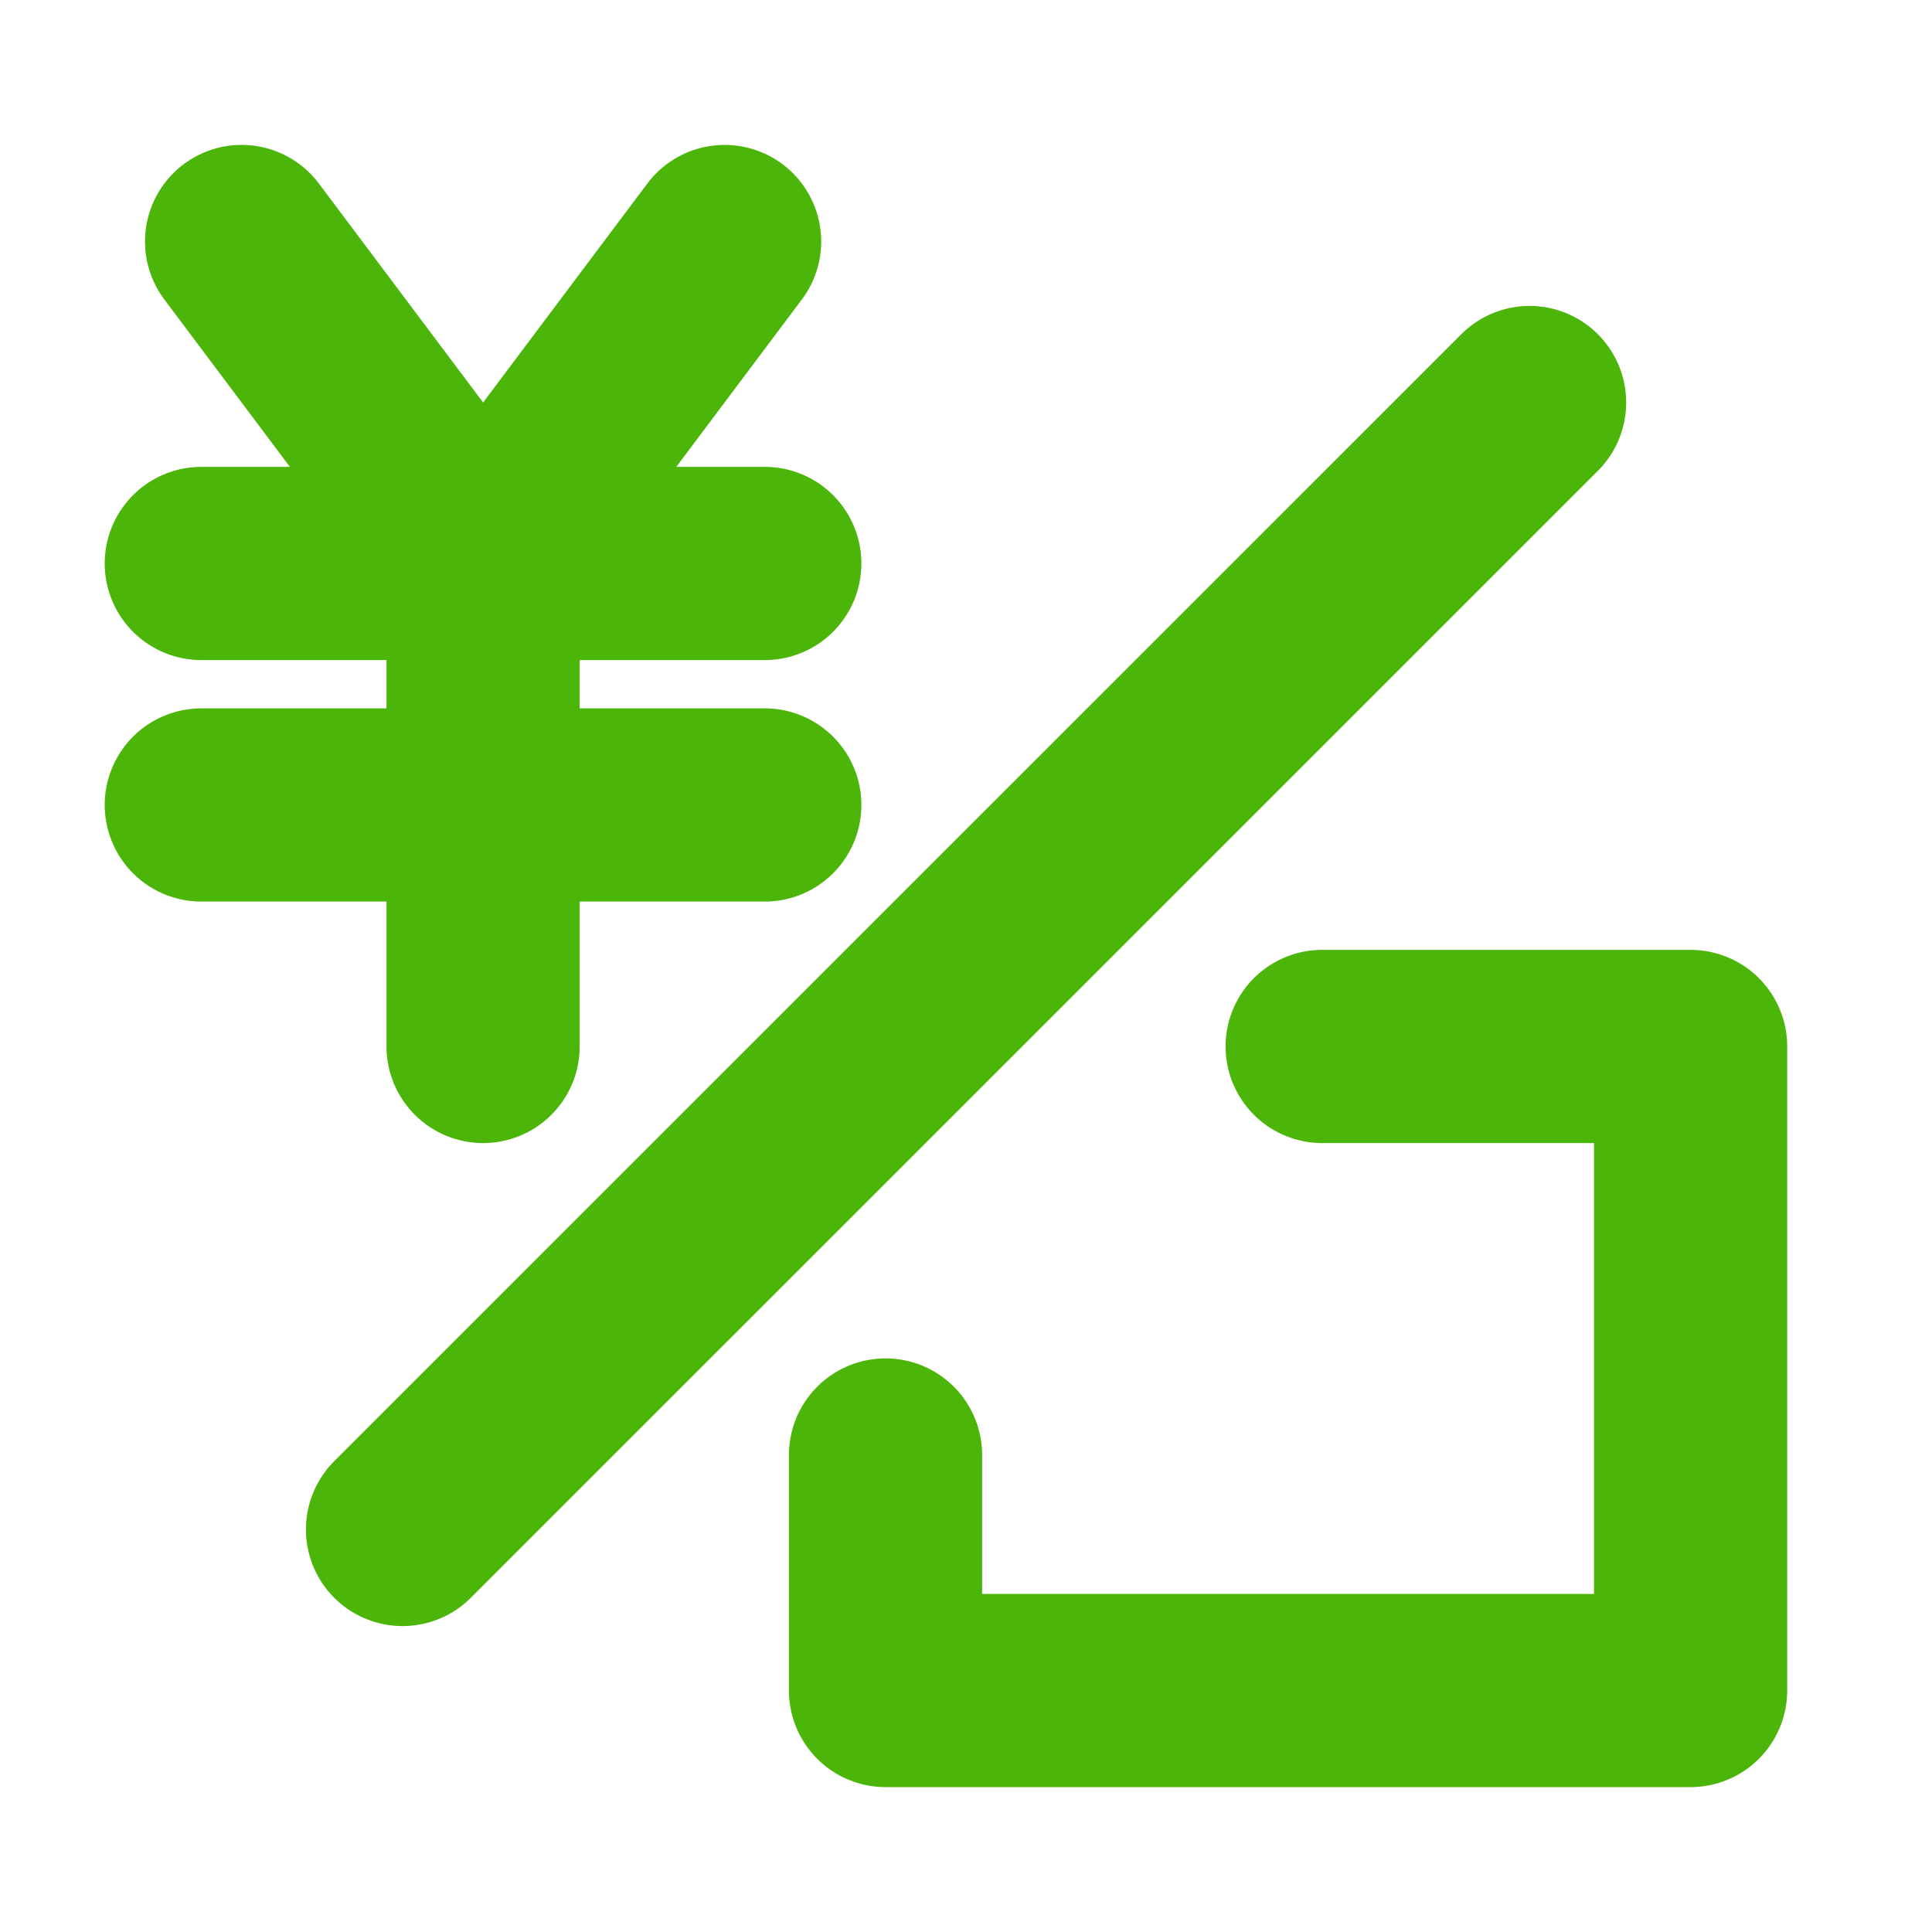 <svg width="20" height="20" viewBox="0 0 20 20" fill="none" xmlns="http://www.w3.org/2000/svg">
<path d="M15.834 4.167L4.167 15.833M2.501 2.5L5.001 5.833M5.001 5.833L7.501 2.5M5.001 5.833V10.833M2.084 5.833H7.917M2.084 8.333H7.917M13.687 10.833H17.501V17.5H9.167V15.062" stroke="#4CB50A" stroke-width="2" stroke-linecap="round" stroke-linejoin="round"/>
</svg>
